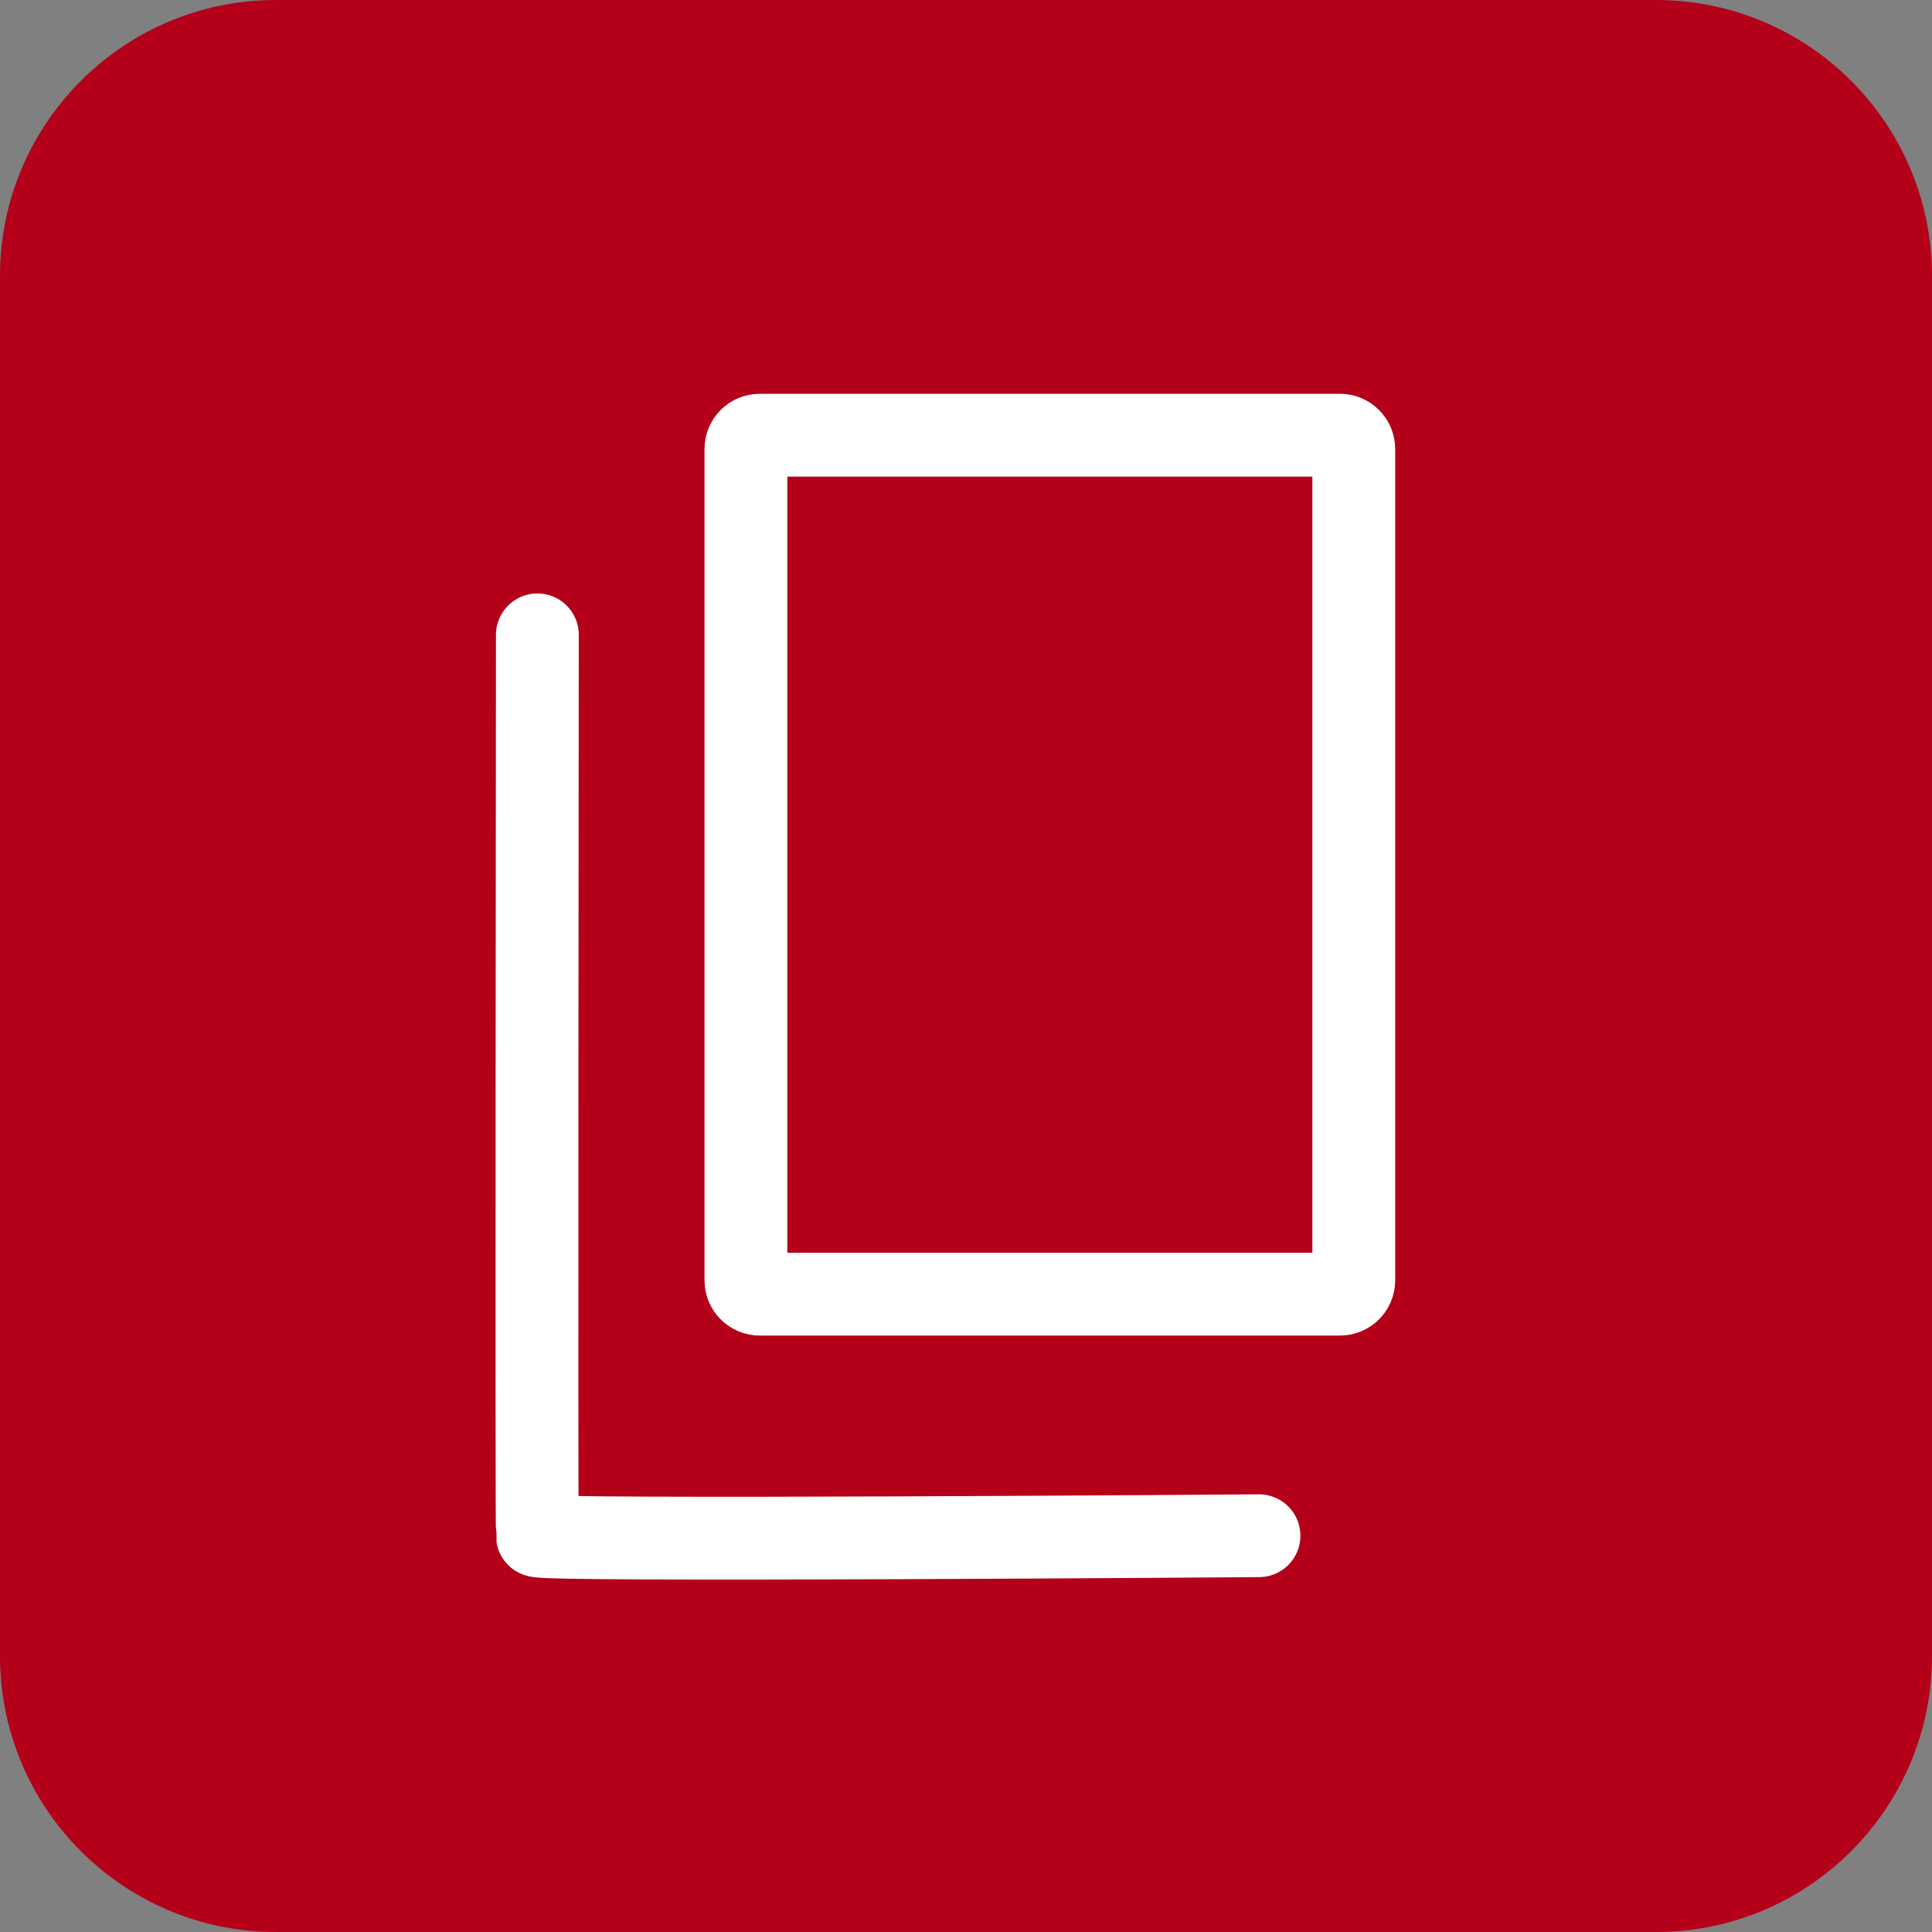 <svg width="35" height="35" viewBox="0 0 35 35" fill="none" xmlns="http://www.w3.org/2000/svg">
<rect x="0" y="0" width="35" height="35" fill="#808080" stroke="none"/>
<path d="M30 0H5C2.239 0 0 2.239 0 5V30C0 32.761 2.239 35 5 35H30C32.761 35 35 32.761 35 30V5C35 2.239 32.761 0 30 0Z" fill="#B40019"/>
<path d="M24.275 7.884H13.763C13.625 7.884 13.513 7.996 13.513 8.134V23.195C13.513 23.333 13.625 23.445 13.763 23.445H24.275C24.413 23.445 24.525 23.333 24.525 23.195V8.134C24.525 7.996 24.413 7.884 24.275 7.884Z" stroke="white" stroke-width="1.5"/>
<path d="M9.735 11.501C9.735 11.501 9.718 27.721 9.735 27.821C9.752 27.921 22.808 27.821 22.808 27.821" stroke="white" stroke-width="1.5" stroke-linecap="round"/>
</svg>
